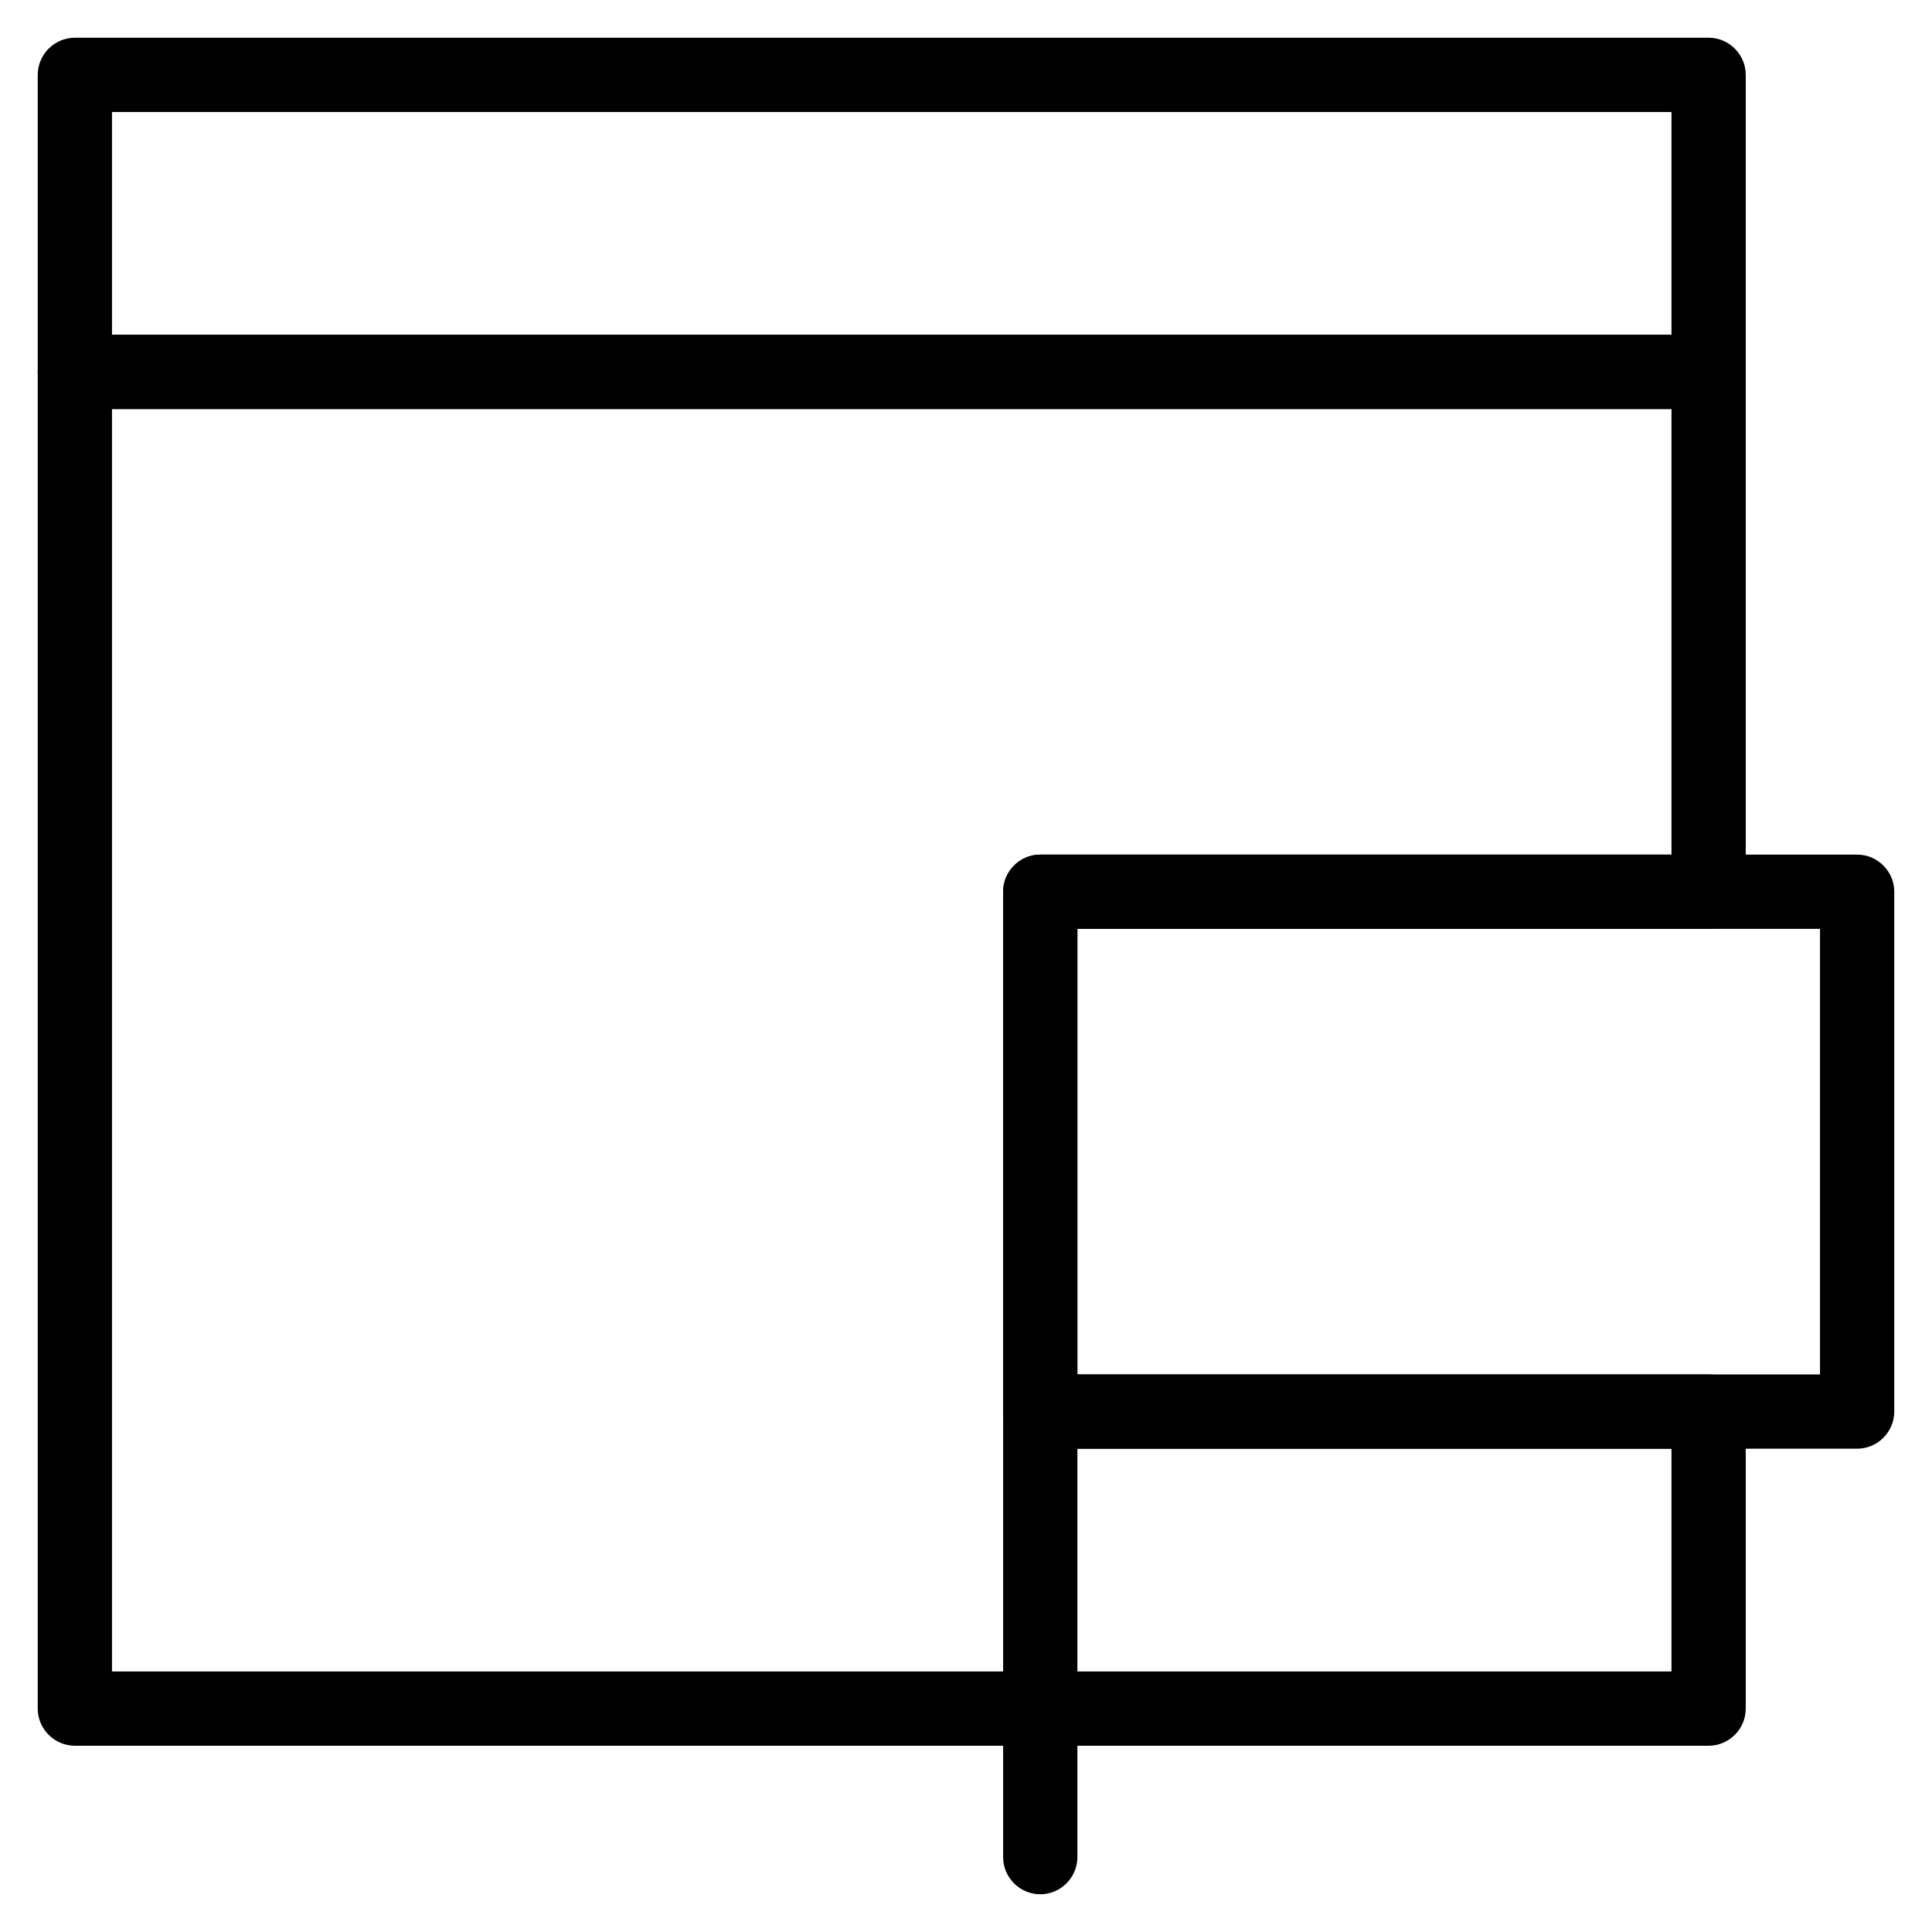 <?xml version="1.0" encoding="UTF-8"?>
<!-- Uploaded to: ICON Repo, www.svgrepo.com, Generator: ICON Repo Mixer Tools -->
<svg fill="#000000" width="800px" height="800px" version="1.1" viewBox="144 144 512 512" xmlns="http://www.w3.org/2000/svg">
 <g>
  <path d="m596.8 252.4h-432.96c-5.41 0-9.84-4.43-9.84-9.84v-78.723c0-5.41 4.43-9.84 9.84-9.84h432.96c5.41 0 9.84 4.43 9.84 9.84v78.719c0.004 5.414-4.426 9.844-9.836 9.844zm-423.12-19.68h413.28v-59.039h-413.28z"/>
  <path d="m596.8 606.64h-432.96c-5.41 0-9.84-4.43-9.84-9.84v-354.24c0-5.41 4.43-9.84 9.84-9.84h432.96c5.41 0 9.84 4.43 9.84 9.84v137.76c0 5.41-4.43 9.84-9.84 9.84h-167.28v118.08h167.28c5.41 0 9.84 4.43 9.84 9.84v78.719c0 5.41-4.43 9.84-9.84 9.84zm-423.12-19.68h413.28v-59.039l-167.28-0.004c-5.41 0-9.84-4.43-9.84-9.84v-137.76c0-5.41 4.43-9.84 9.84-9.84h167.28v-118.08h-413.28z"/>
  <path d="m636.16 527.92h-216.48c-5.41 0-9.84-4.43-9.84-9.84v-137.76c0-5.41 4.43-9.84 9.84-9.84h216.48c5.41 0 9.84 4.43 9.84 9.84v137.76c0 5.41-4.43 9.836-9.84 9.836zm-206.64-19.68h196.8v-118.08h-196.8z"/>
  <path d="m419.68 646c-5.41 0-9.84-4.43-9.84-9.84v-118.08c0-5.41 4.43-9.84 9.84-9.84 5.41 0 9.84 4.43 9.84 9.84v118.08c0 5.41-4.43 9.84-9.84 9.84z"/>
 </g>
</svg>